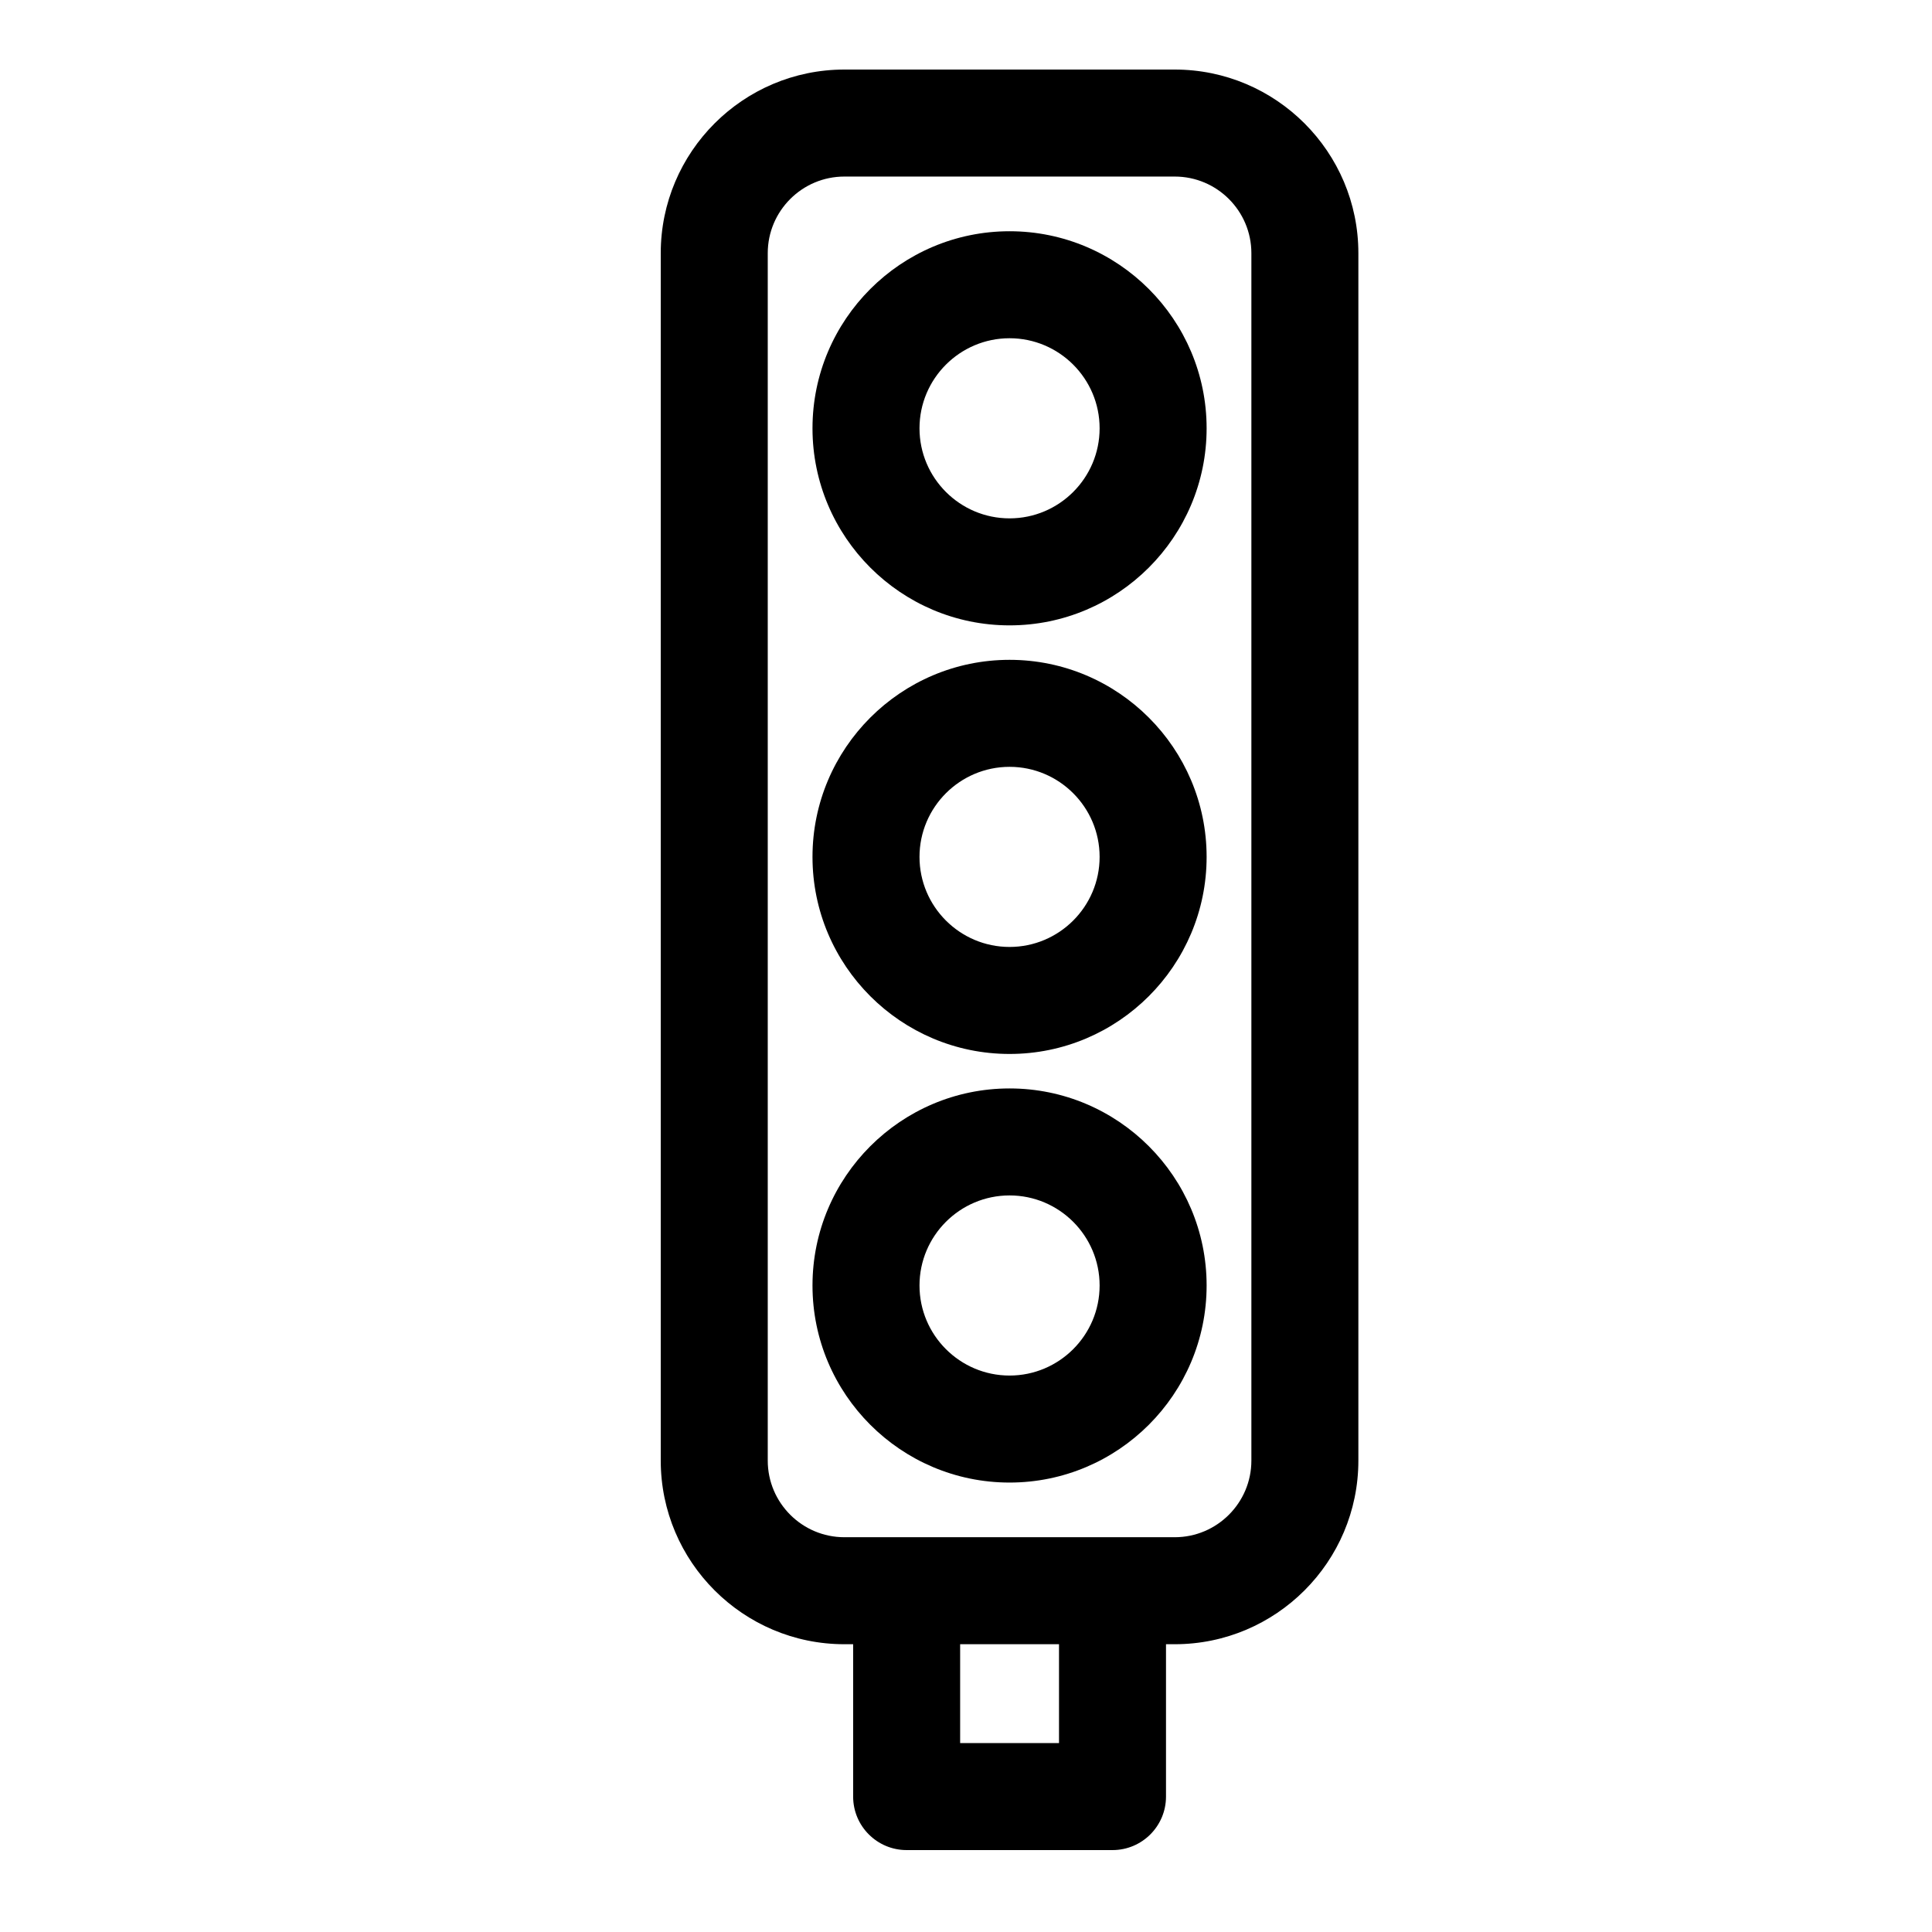 <svg xmlns="http://www.w3.org/2000/svg" id="56b1c0254fa9d523fba4acbf" width="30px" height="30px" viewBox="0 0 50 50" class="ui-draggable ui-draggable-handle"><svg xmlns="http://www.w3.org/2000/svg"><g transform="scale(0.09) translate(190,20)"><path d="m147.805 0h-95c-29.117 0-52.805 23.688-52.805 52.805v347.195c0 29.113 23.688 52.805 52.805 52.805h2.52v43.812c0 8.496 6.887 15.383 15.383 15.383h59.199c8.496 0 15.383-6.887 15.383-15.383v-43.812h2.516c29.117 0 52.801-23.691 52.801-52.805v-347.195c.004-29.117-23.684-52.805-52.801-52.805zm-33.281 481.23h-28.43v-28.426h28.43zm55.316-81.23c0 12.148-9.887 22.035-22.035 22.035h-95c-12.152 0-22.035-9.887-22.035-22.035v-347.195c0-12.152 9.883-22.035 22.035-22.035h95c12.152 0 22.035 9.883 22.035 22.035zm0 0"></path><path d="m100.305 292.984c-31.246 0-56.668 25.418-56.668 56.664 0 31.246 25.422 56.668 56.668 56.668 31.246 0 56.664-25.422 56.664-56.668 0-31.246-25.418-56.664-56.664-56.664zm0 82.562c-14.281 0-25.898-11.617-25.898-25.898s11.617-25.898 25.898-25.898c14.277 0 25.895 11.617 25.895 25.898s-11.617 25.898-25.895 25.898zm0 0"></path><path d="m100.305 169.738c-31.246 0-56.668 25.422-56.668 56.668s25.422 56.664 56.668 56.664c31.246 0 56.664-25.418 56.664-56.664s-25.418-56.668-56.664-56.668zm0 82.562c-14.281 0-25.898-11.617-25.898-25.895 0-14.281 11.617-25.898 25.898-25.898 14.277 0 25.895 11.617 25.895 25.898 0 14.277-11.617 25.895-25.895 25.895zm0 0"></path><path d="m100.305 46.496c-31.246 0-56.668 25.418-56.668 56.664s25.422 56.668 56.668 56.668c31.246 0 56.664-25.422 56.664-56.668s-25.418-56.664-56.664-56.664zm0 82.562c-14.281 0-25.898-11.617-25.898-25.898s11.617-25.898 25.898-25.898c14.277 0 25.895 11.617 25.895 25.898s-11.617 25.898-25.895 25.898zm0 0"></path></g></svg></svg>